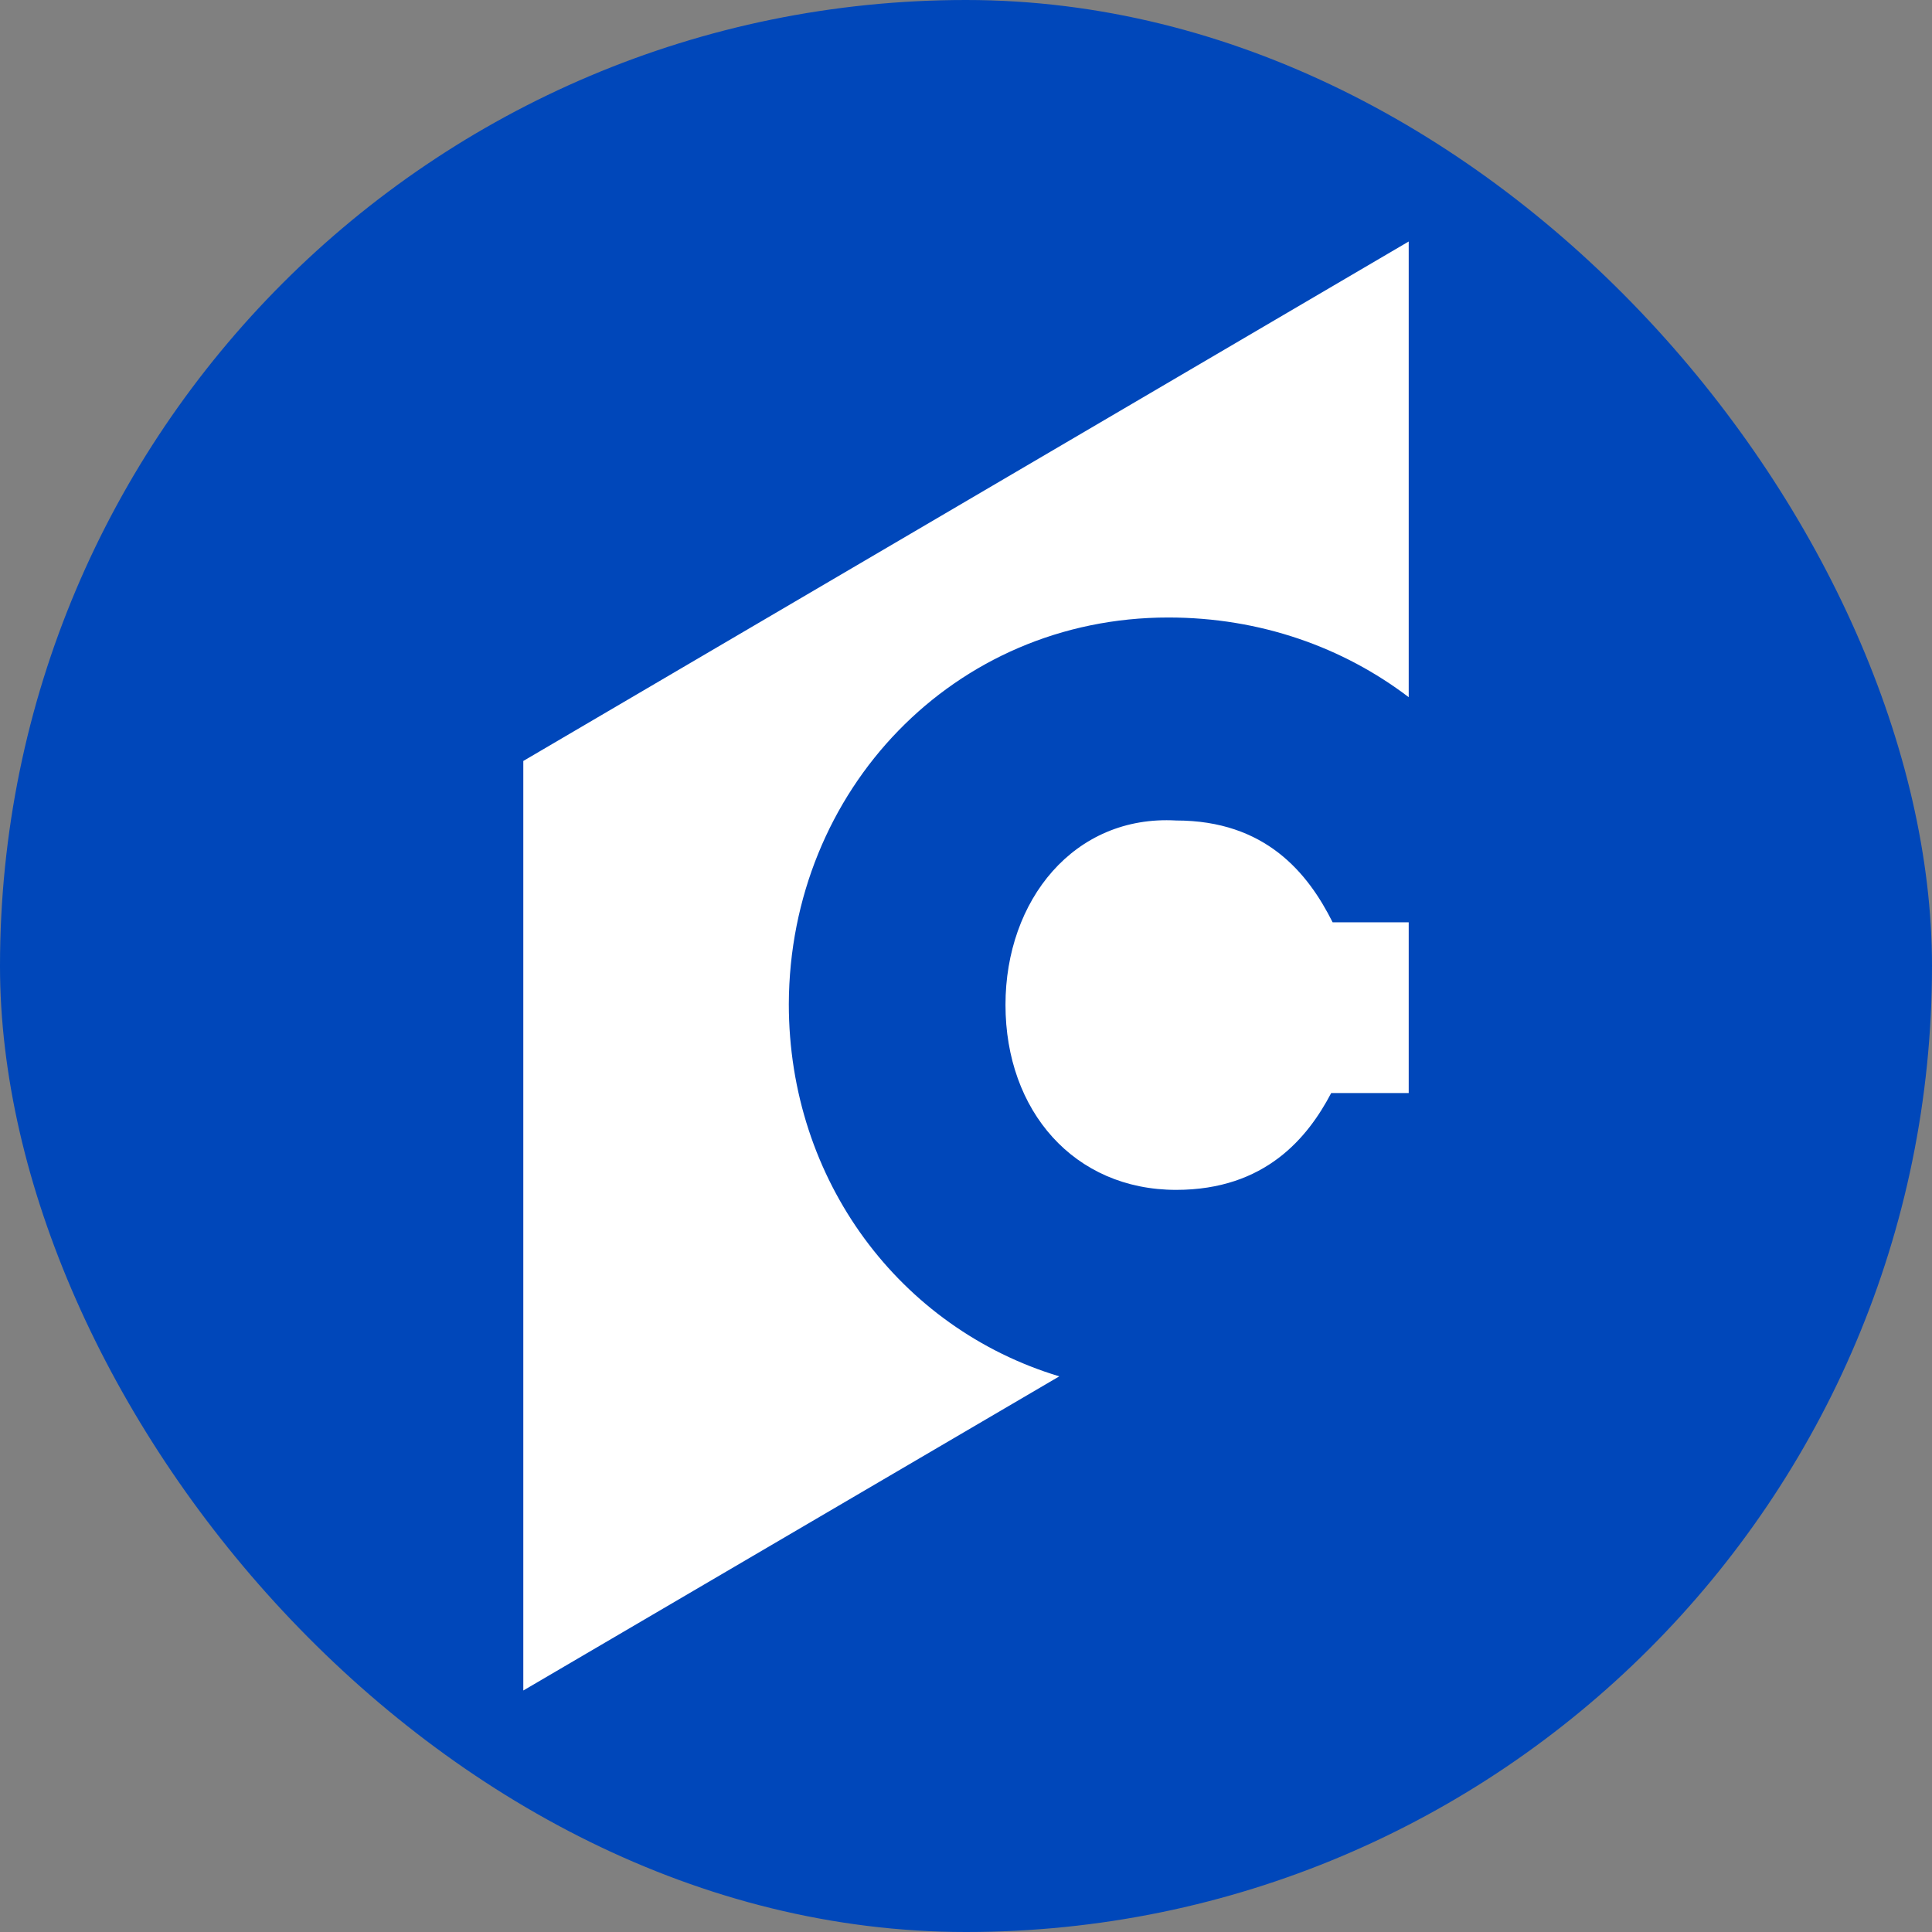 <svg width="96" height="96" viewBox="0 0 96 96" fill="none" xmlns="http://www.w3.org/2000/svg"><rect x="0" y="0" width="96" height="96" fill="#808080" stroke="none"/><rect width="96" height="96" rx="48" fill="#0047BA"/><path fill-rule="evenodd" clip-rule="evenodd" d="M69.998 54.313V45.83h-3.78c-1.232-2.459-3.343-5.06-7.776-5.06-5.066-.286-8.48 3.955-8.48 9.159 0 5.274 3.413 9.195 8.48 9.195 4.433 0 6.544-2.602 7.705-4.812h3.851zm0-19.67c-3.269-2.489-7.39-3.96-11.943-3.96-10.66 0-18.824 8.59-18.859 19.21 0 8.767 5.524 16.11 13.44 18.497L26.003 84V37.812L69.998 12v22.644z" fill="#fff"/></svg>